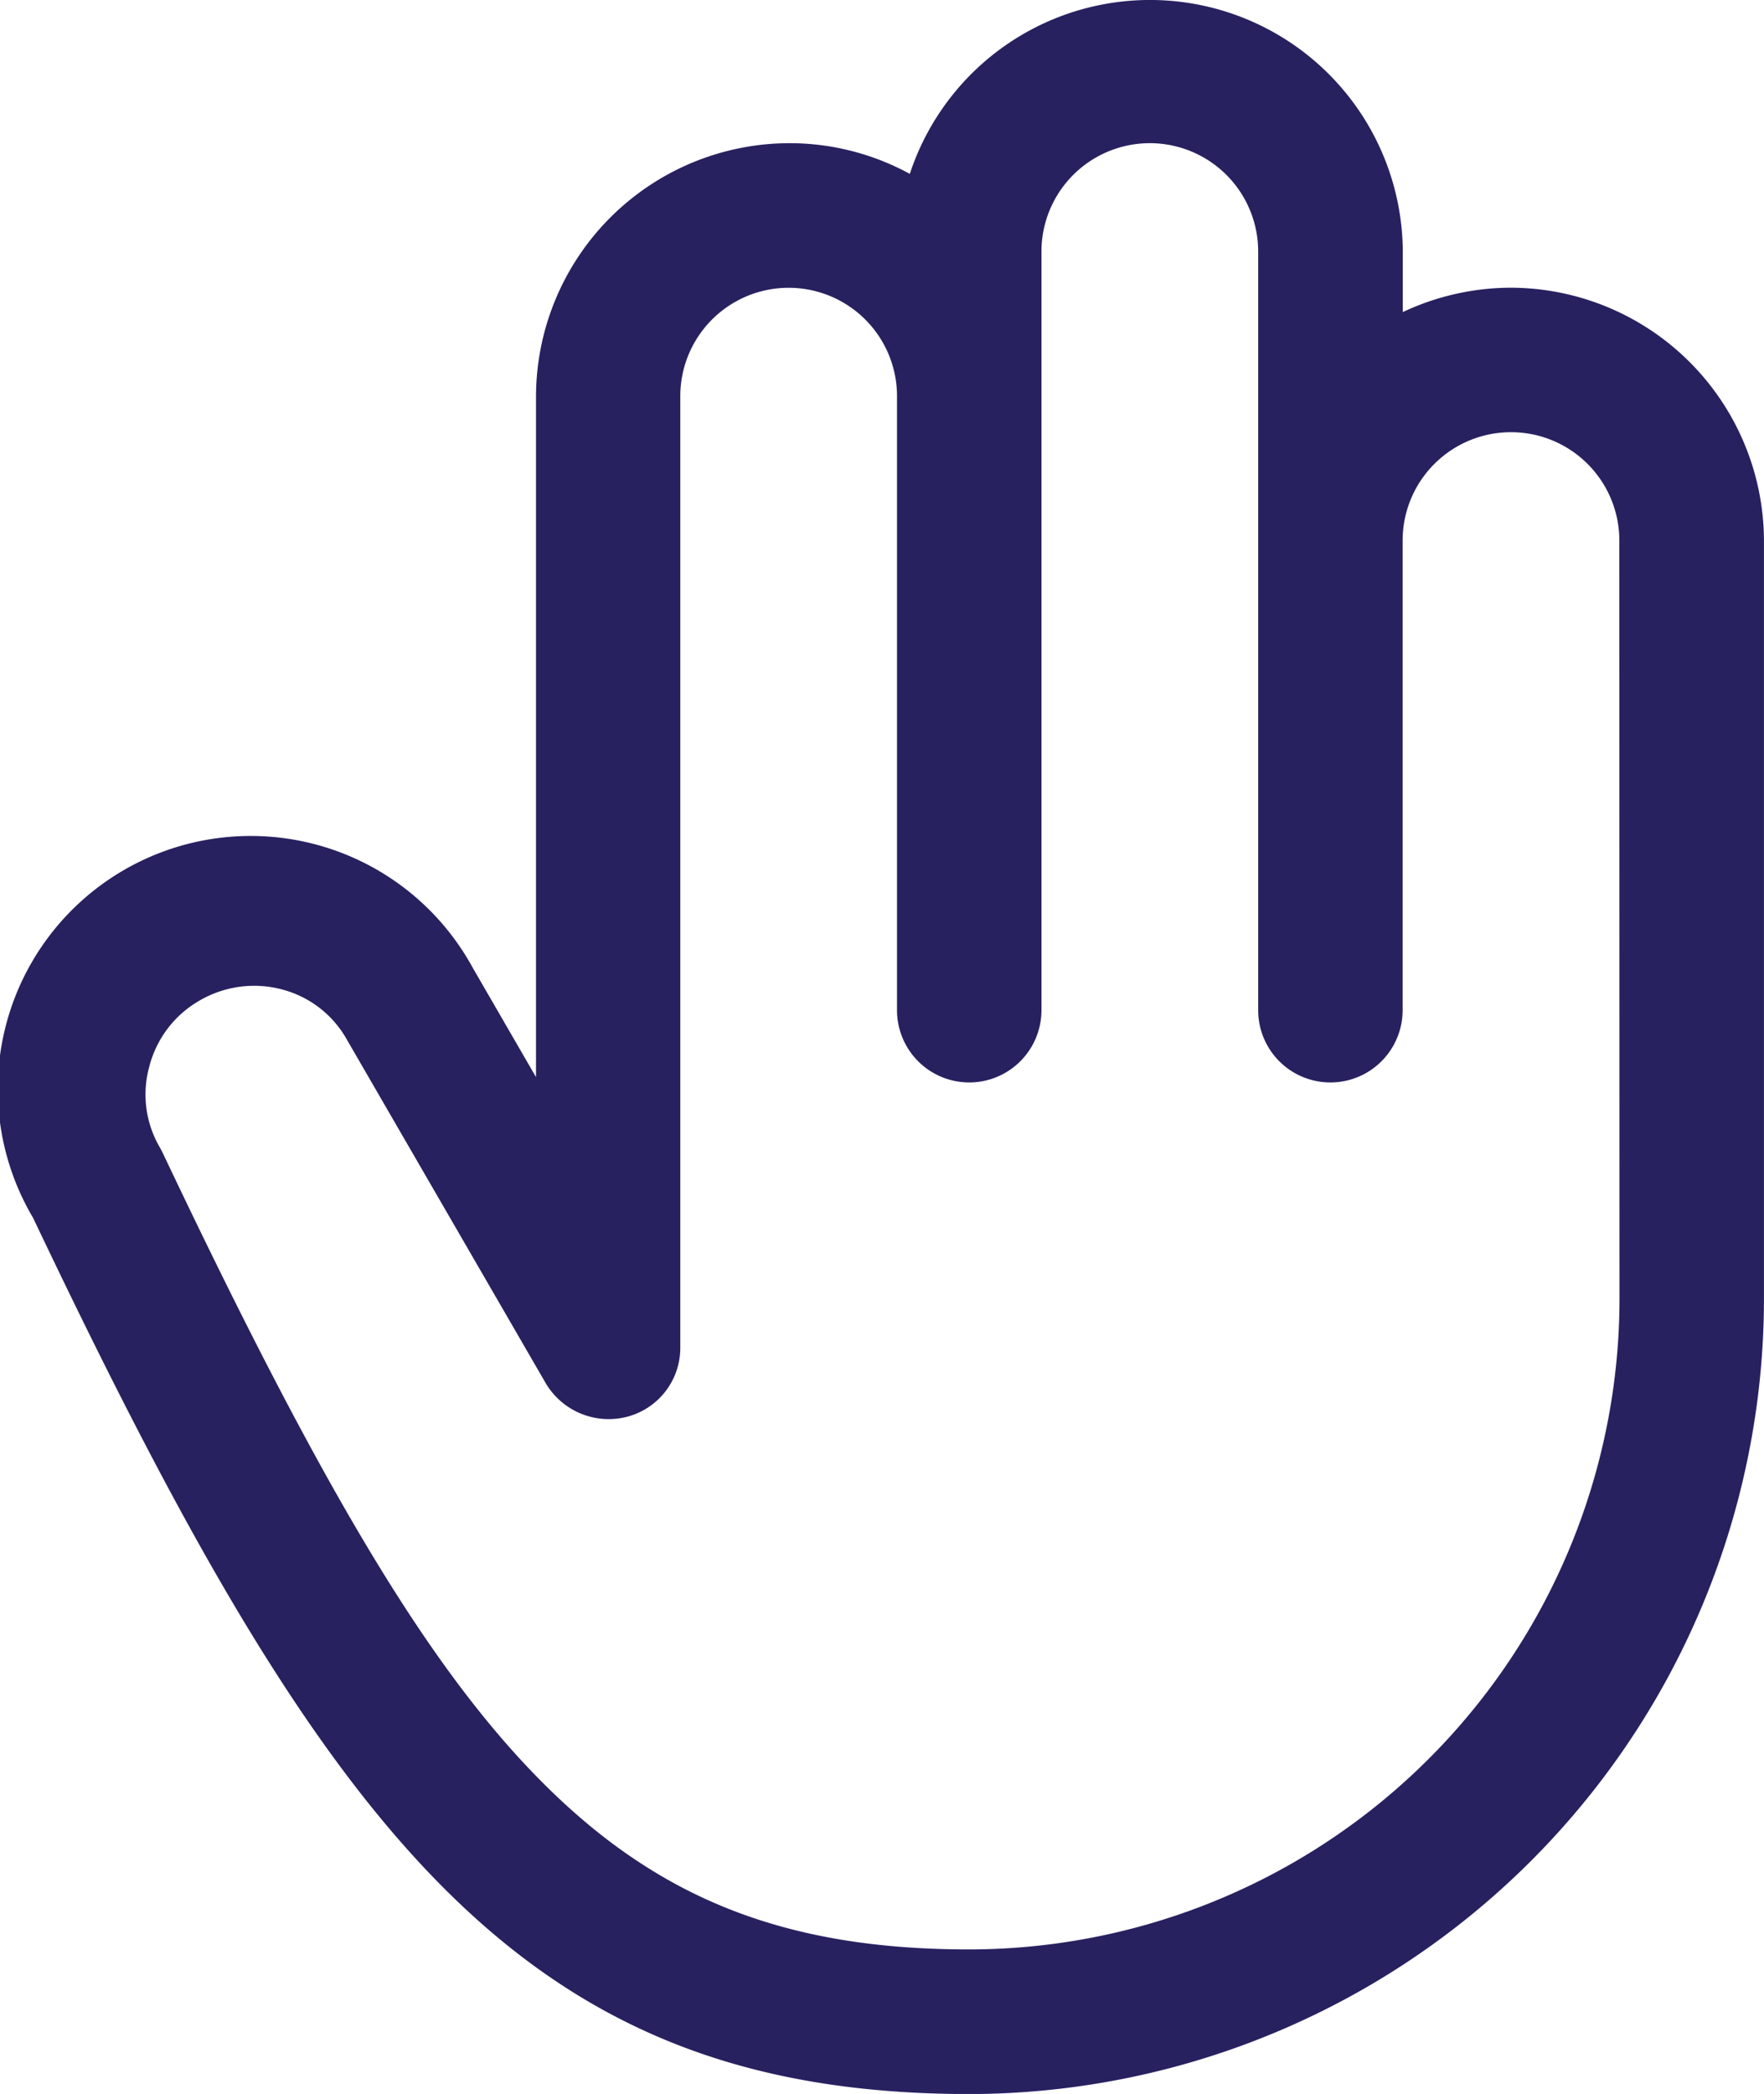 <svg xmlns="http://www.w3.org/2000/svg" width="42.131" height="50" viewBox="0 0 42.131 50"><path d="M56.724,15.01a6.081,6.081,0,0,0-2.588.582V14.147a6.038,6.038,0,0,0-11.774-1.855,6,6,0,0,0-2.89-.733A6.06,6.06,0,0,0,33.434,17.6v16.26l-1.51-2.609a6.041,6.041,0,1,0-10.5,5.973c7.009,14.75,11.666,20.918,22.363,20.918A19,19,0,0,0,62.762,39.163V21.048A6.06,6.06,0,0,0,56.724,15.01Zm2.588,24.152A15.548,15.548,0,0,1,43.785,54.689c-4.356,0-7.375-1.186-10.135-3.925s-5.326-7.073-9.122-15.074l-.065-.129A2.5,2.5,0,0,1,24.2,33.6a2.545,2.545,0,0,1,1.208-1.574,2.588,2.588,0,0,1,1.962-.259,2.5,2.5,0,0,1,1.553,1.208l4.744,8.195a1.747,1.747,0,0,0,1.941.8,1.7,1.7,0,0,0,1.272-1.66V17.6a2.588,2.588,0,0,1,5.176,0V32.262a1.725,1.725,0,1,0,3.45,0V14.147a2.588,2.588,0,1,1,5.176,0V32.262a1.725,1.725,0,0,0,3.45,0V21.048a2.588,2.588,0,0,1,5.176,0Z" transform="translate(-20.632 -8.14)" fill="#272160"/></svg>